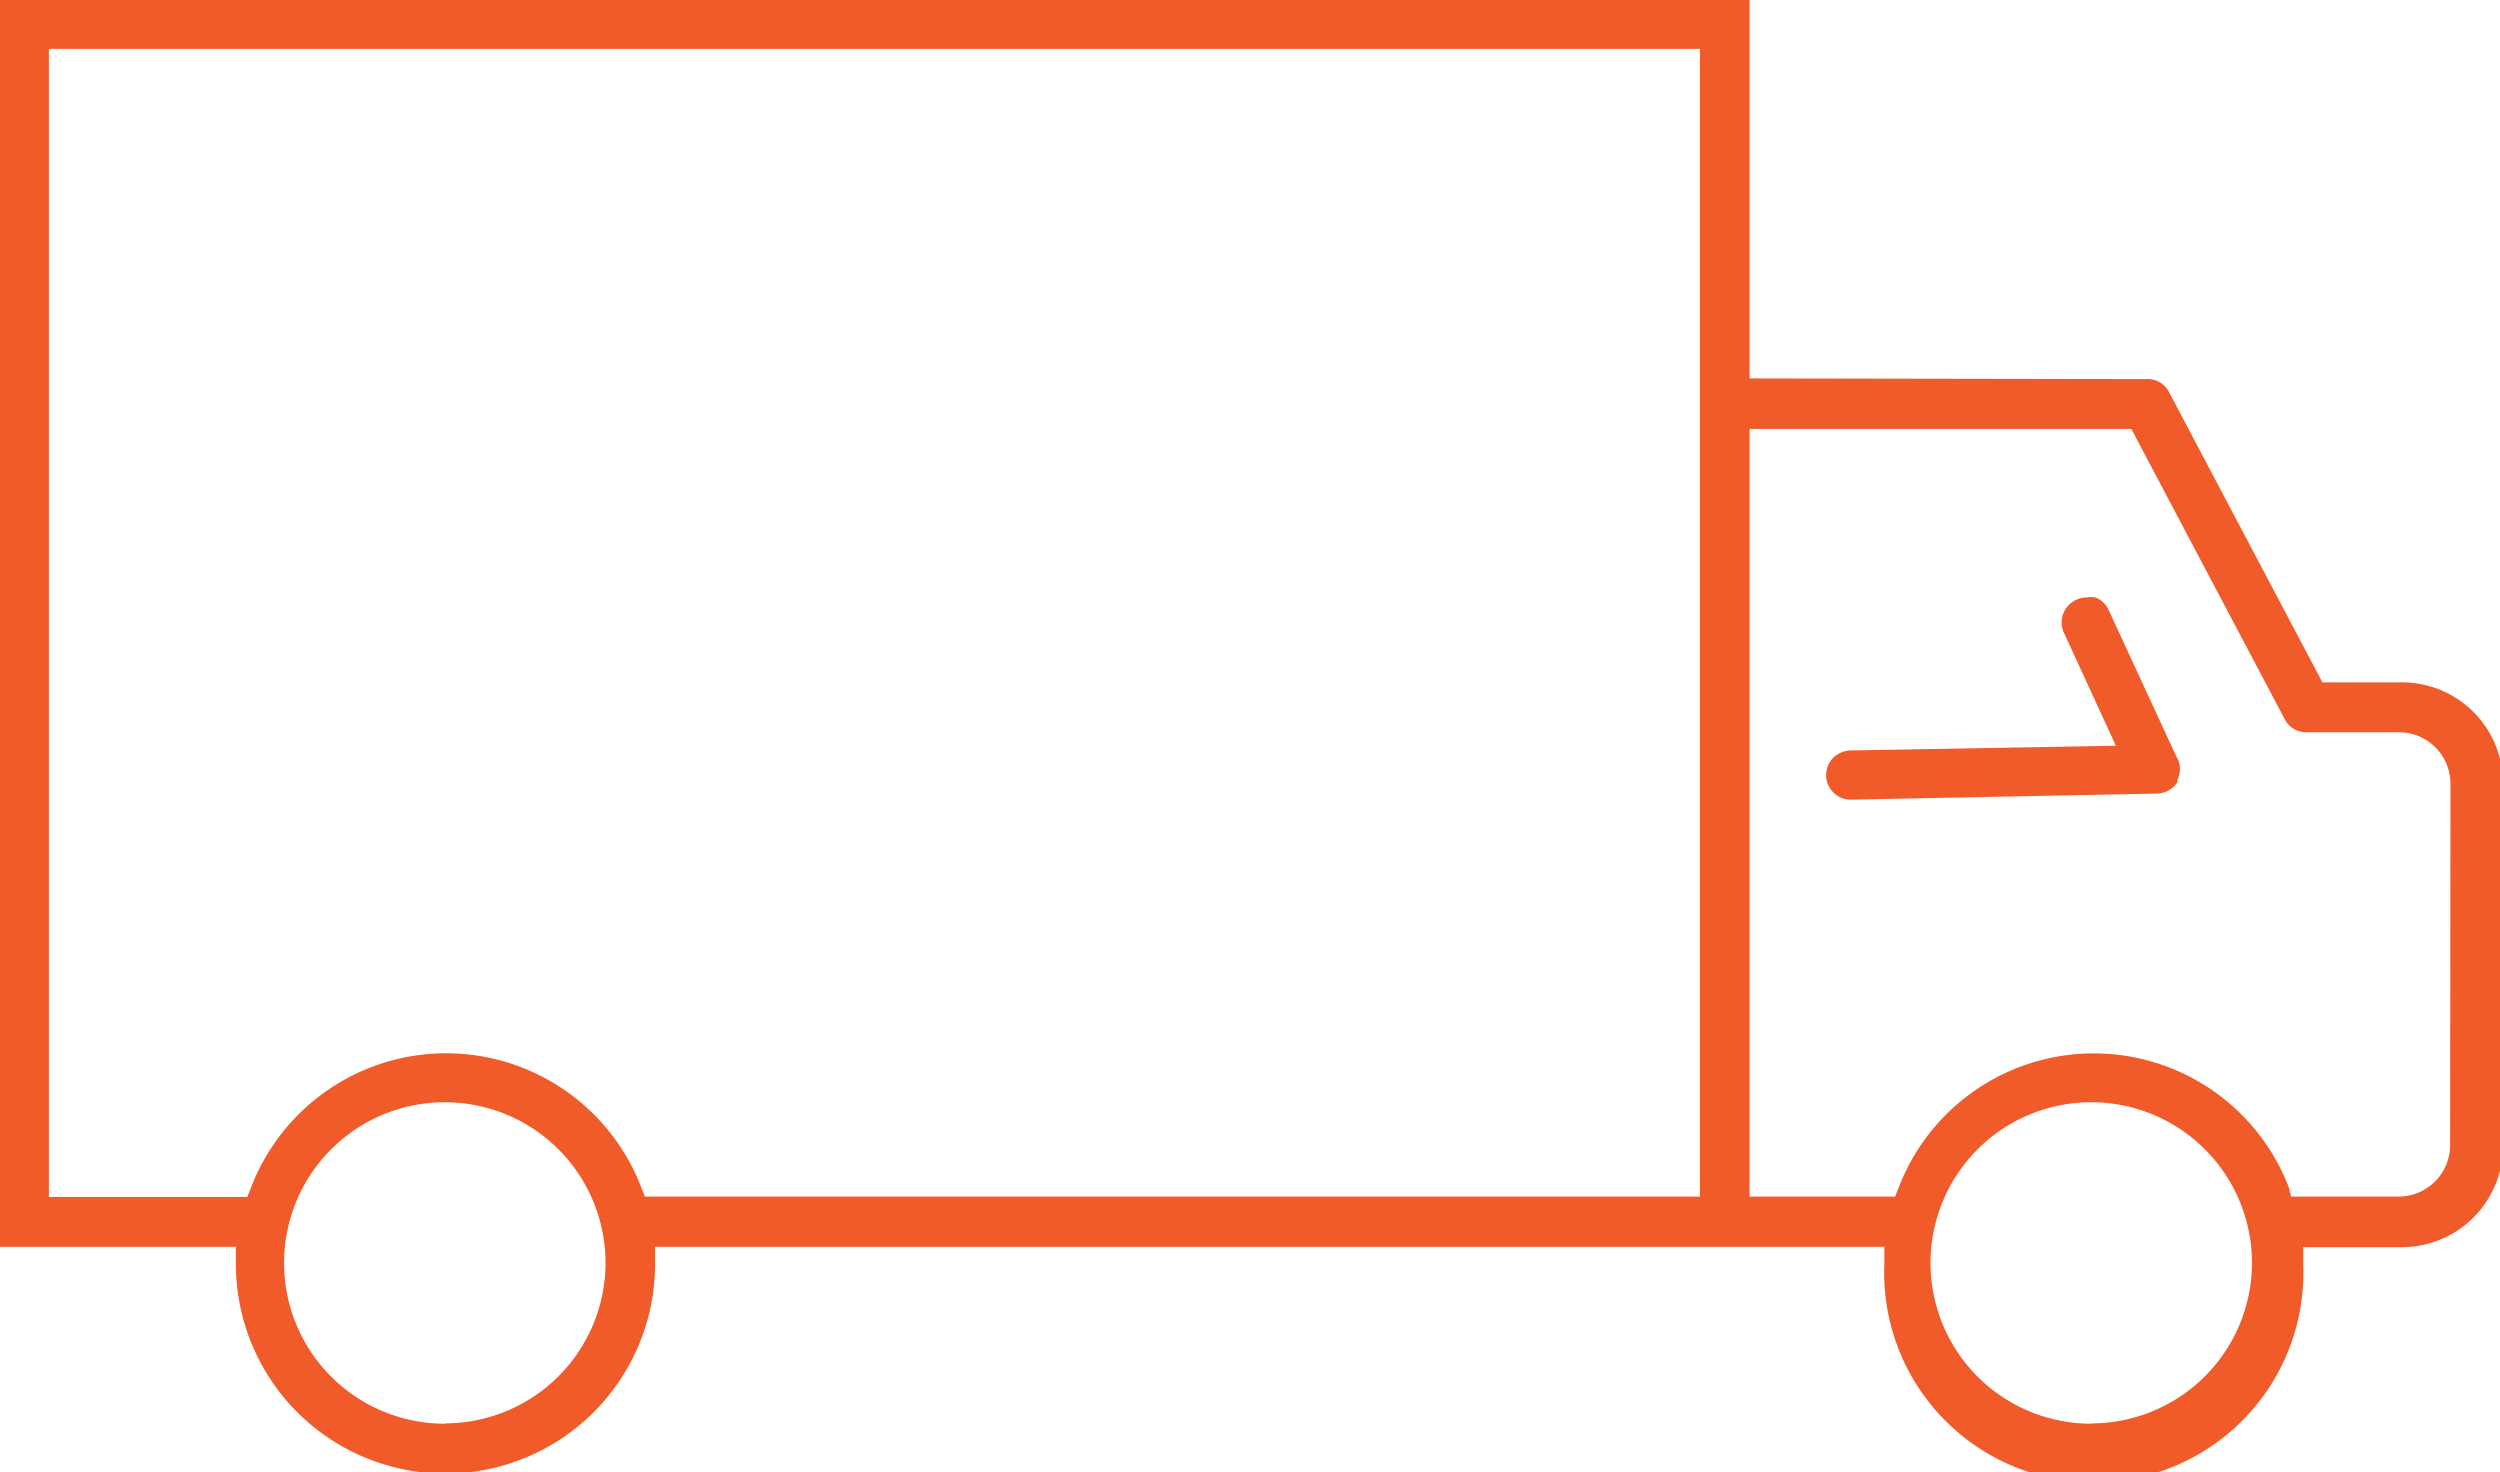<?xml version="1.0" encoding="UTF-8"?> <svg xmlns="http://www.w3.org/2000/svg" viewBox="0 0 74.19 43.69"><defs><style>.a{fill:#f15a29;}</style></defs><title>Van-Insurance</title><path class="a" d="M85.29,38.52H83l-4.55-8.61a.7.7,0,0,0-.64-.39L66,29.5V18.27H14.08v37h7l0,.51a6.22,6.22,0,0,0,12.44,0l0-.51H70v.52a6.22,6.22,0,1,0,12.43,0l0-.51h2.93a3,3,0,0,0,3-3V41.5A3,3,0,0,0,85.29,38.52Zm-58,22a4.77,4.77,0,1,1,4.76-4.77A4.77,4.77,0,0,1,27.32,60.51Zm37.24-6.74H33.22l-.11-.27a6.2,6.2,0,0,0-11.58,0l-.11.28H15.53V19.72h49Zm11.61,6.74a4.77,4.77,0,1,1,4.77-4.77A4.77,4.77,0,0,1,76.17,60.51Zm10.65-8.26a1.53,1.53,0,0,1-1.53,1.52H82.07L82,53.5a6.2,6.2,0,0,0-11.57,0l-.11.28H66V31l11.33,0,4.55,8.61a.71.71,0,0,0,.64.39h2.75a1.53,1.53,0,0,1,1.53,1.52Z" transform="translate(-14.08 -18.27)"></path><path class="a" d="M78.7,41.41l0,.07a.74.74,0,0,1-.61.34L69,42a.73.73,0,0,1-.52-1.24.77.77,0,0,1,.51-.22l7.88-.14-1.53-3.33a.73.73,0,0,1,.36-1A.63.63,0,0,1,76,36a.75.75,0,0,1,.26,0,.71.71,0,0,1,.4.38l2,4.33A.73.73,0,0,1,78.7,41.41Z" transform="translate(-14.08 -18.27)"></path></svg> 